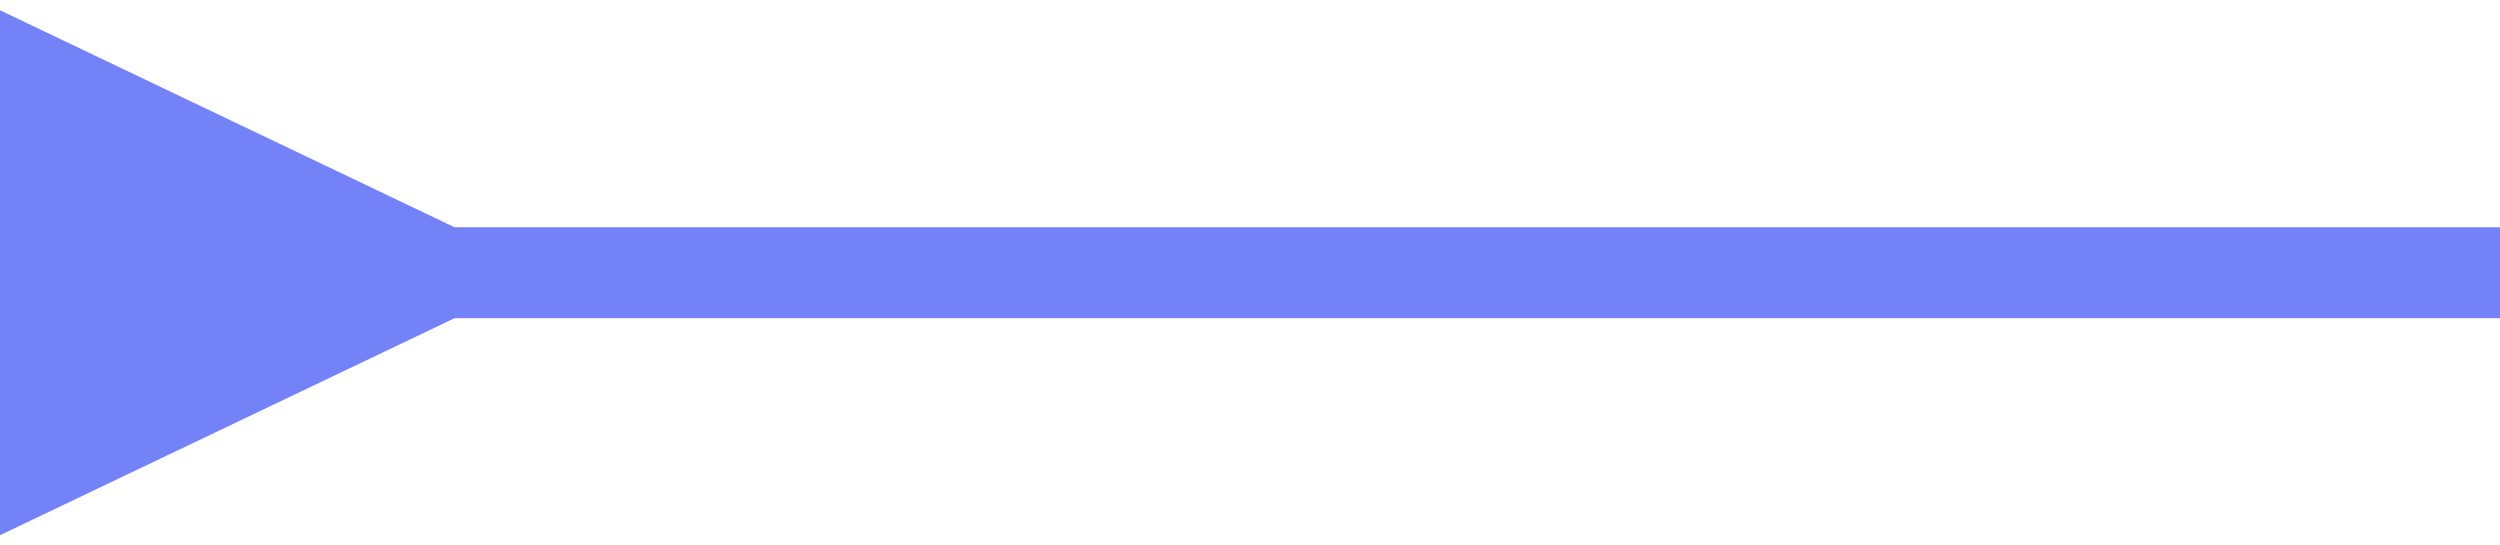 <svg width="55" height="12" viewBox="0 0 55 12" fill="none" xmlns="http://www.w3.org/2000/svg">
<path d="M10 5L5.04736e-07 0.226L-5.04736e-07 11.774L10 7L10 5ZM9 7L55 7L55 5L9 5L9 7Z" fill="#7382F7"/>
</svg>
